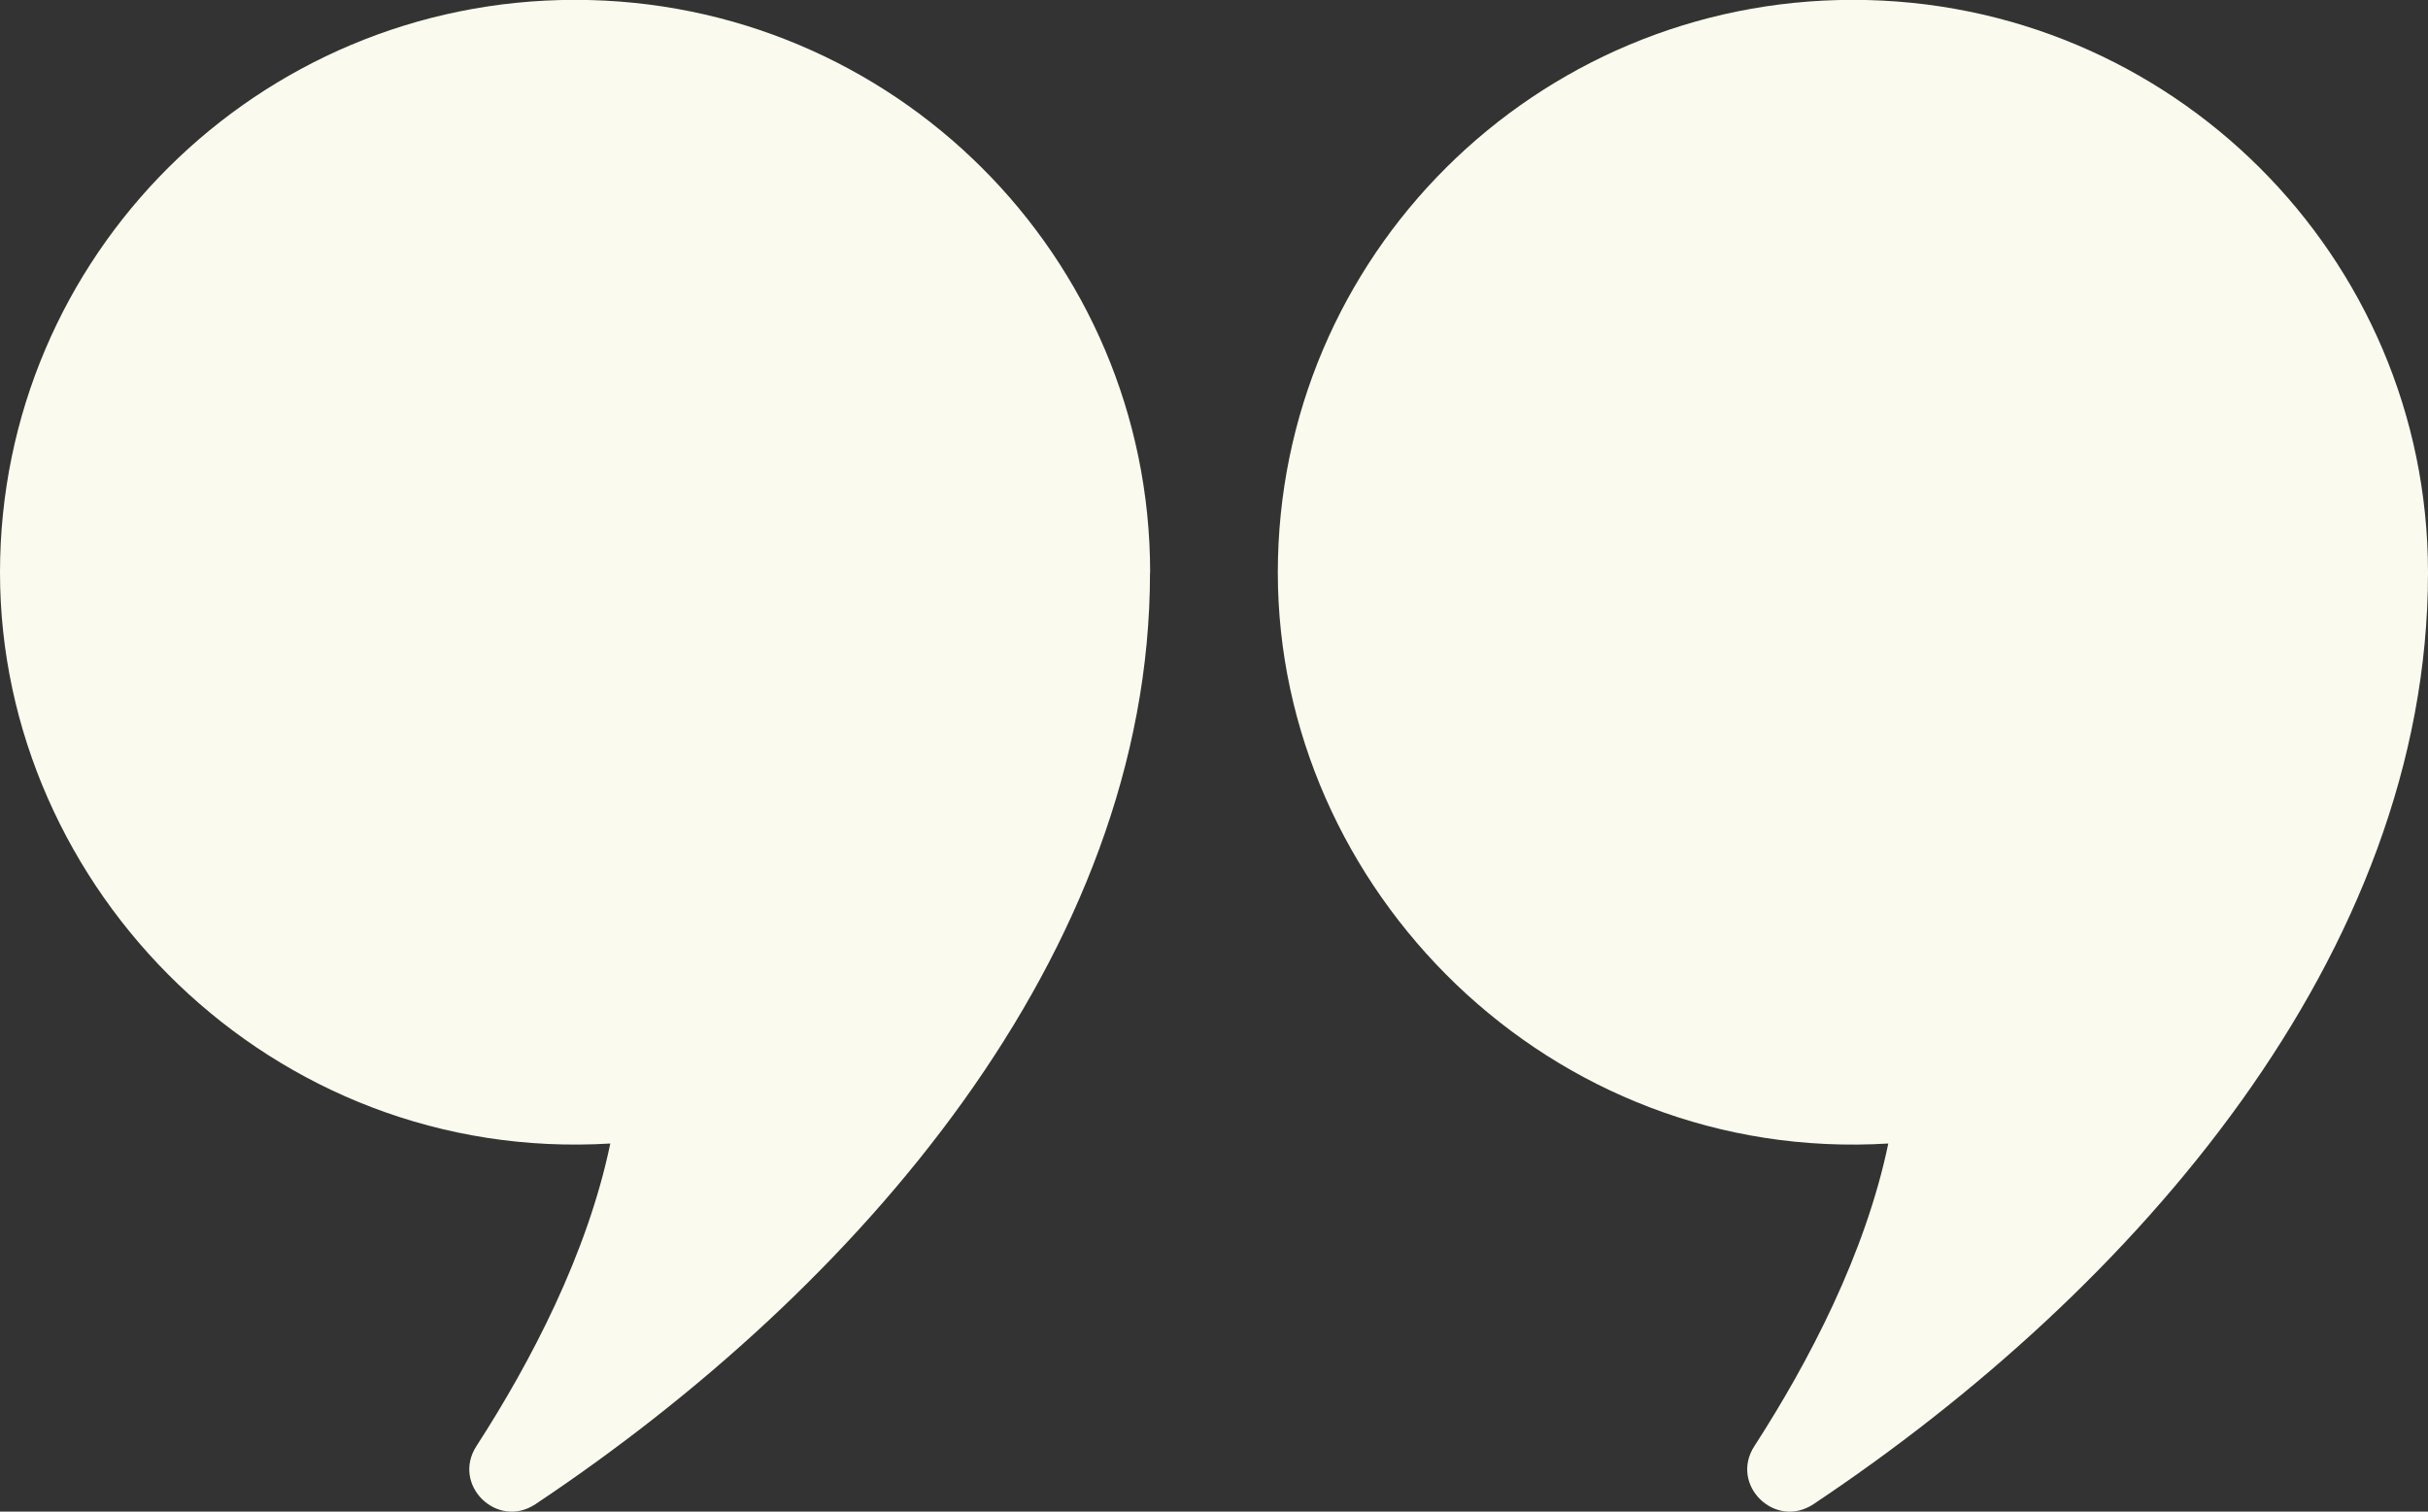 <svg width="53" height="33" viewBox="0 0 53 33" fill="none" xmlns="http://www.w3.org/2000/svg">
<rect x="0" y="0" width="53" height="33" fill="#333333" stroke="none"/>
<g clip-path="url(#clip0_351_181)">
<path d="M25.106 12.5C25.106 5.596 19.488 -0.003 12.553 -0.003C5.618 -0.003 -0 5.593 -0 12.5C-0 19.407 5.936 25.411 13.322 24.964C12.825 27.361 11.594 29.722 10.399 31.571C9.855 32.416 10.85 33.395 11.689 32.837C18.715 28.151 25.103 20.826 25.103 12.503L25.106 12.5Z" fill="#FAFBEE"/>
<path d="M53 12.5C53 5.596 47.381 -0.003 40.447 -0.003C33.512 -0.003 27.893 5.593 27.893 12.5C27.893 19.407 33.833 25.414 41.219 24.964C40.722 27.361 39.49 29.722 38.295 31.571C37.749 32.416 38.747 33.395 39.586 32.837C46.612 28.151 53 20.823 53 12.5Z" fill="#FAFBEE"/>
</g>
<defs>
<clipPath id="clip0_351_181">
<rect width="53" height="33" fill="white" transform="matrix(-1 0 0 -1 53 33)"/>
</clipPath>
</defs>
</svg>
